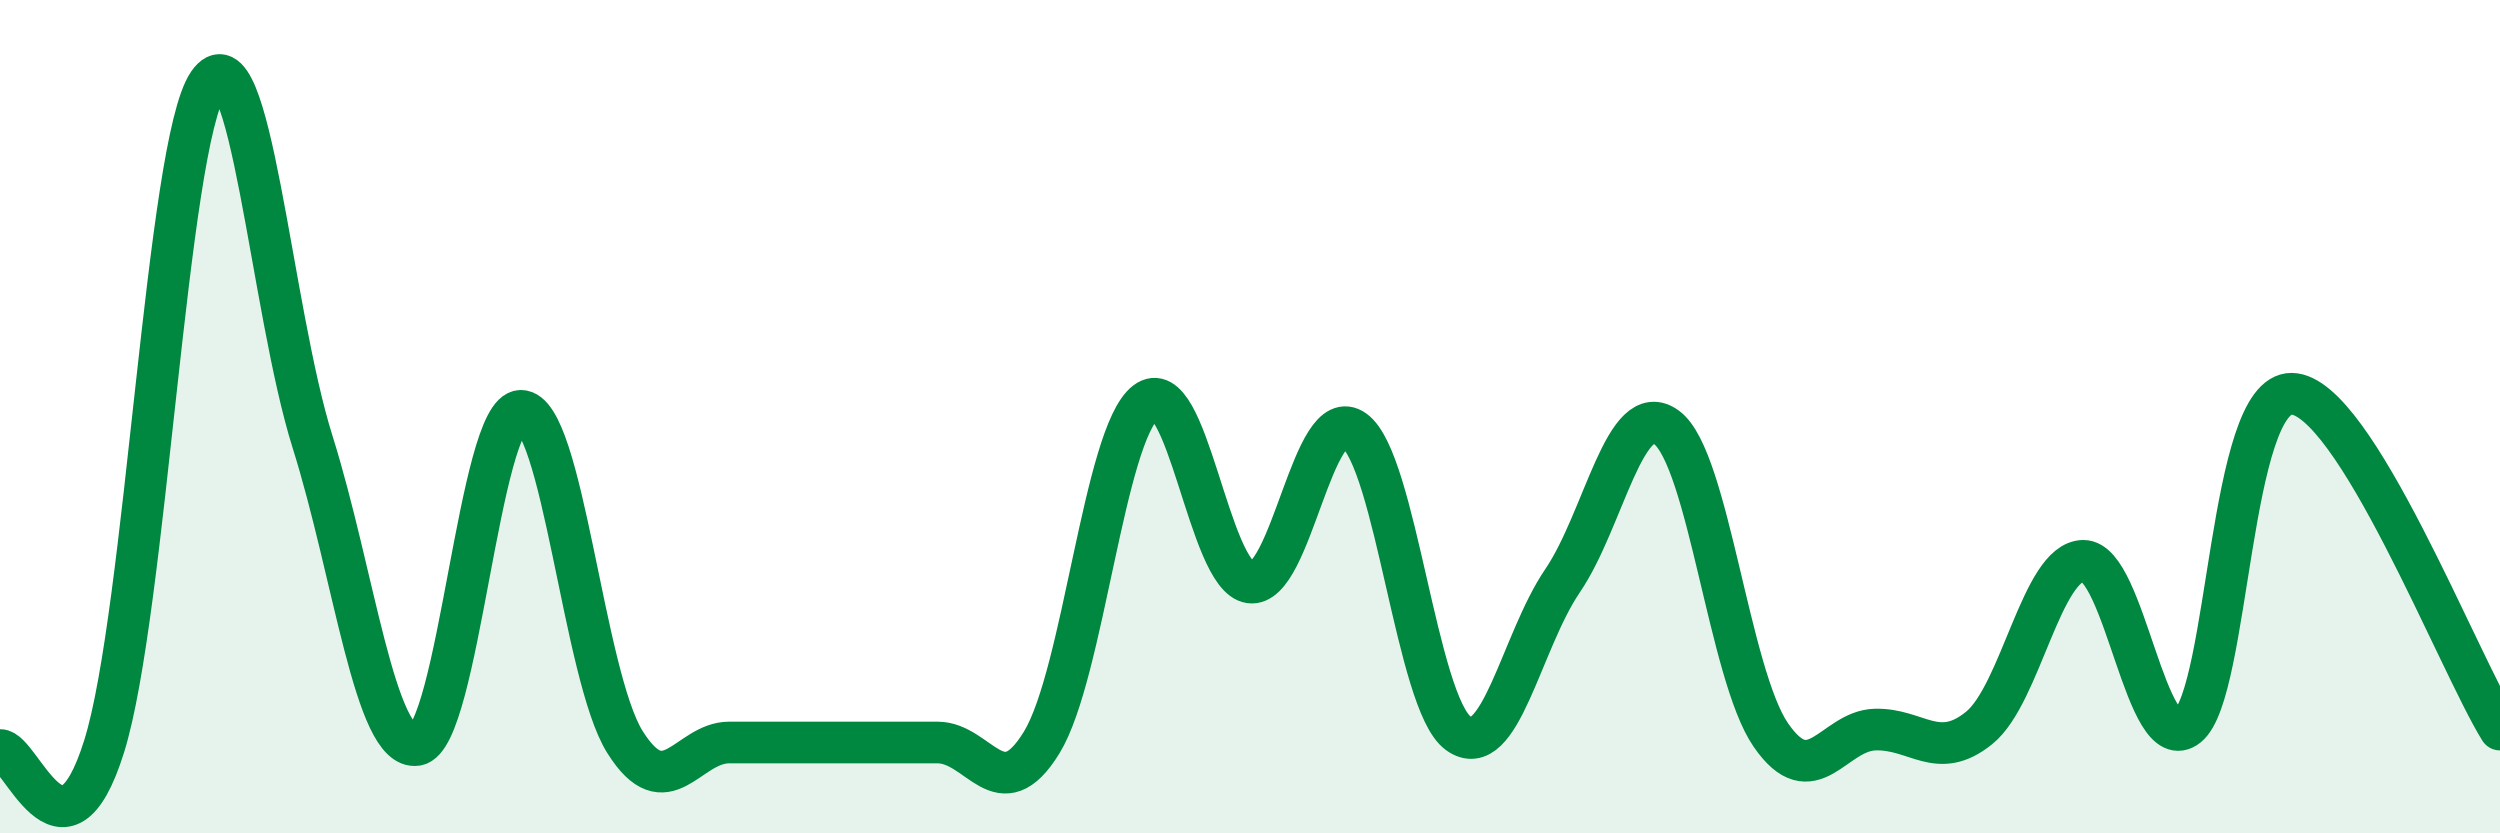 
    <svg width="60" height="20" viewBox="0 0 60 20" xmlns="http://www.w3.org/2000/svg">
      <path
        d="M 0,18 C 0.5,17.98 1.5,21.11 2.5,17.91 C 3.5,14.71 4,3.46 5,2 C 6,0.54 6.5,7.42 7.5,10.6 C 8.5,13.78 9,18.03 10,17.88 C 11,17.73 11.5,9.87 12.5,9.86 C 13.5,9.85 14,16.22 15,17.81 C 16,19.4 16.5,17.82 17.5,17.82 C 18.5,17.82 19,17.82 20,17.82 C 21,17.82 21.5,17.82 22.5,17.82 C 23.5,17.82 24,19.45 25,17.82 C 26,16.19 26.5,10.42 27.5,9.65 C 28.5,8.88 29,13.84 30,13.98 C 31,14.12 31.5,9.61 32.5,10.33 C 33.5,11.05 34,16.88 35,17.6 C 36,18.32 36.5,15.41 37.5,13.94 C 38.5,12.47 39,9.52 40,10.26 C 41,11 41.5,16.19 42.5,17.64 C 43.5,19.09 44,17.54 45,17.51 C 46,17.48 46.5,18.28 47.5,17.47 C 48.5,16.66 49,13.47 50,13.46 C 51,13.45 51.5,18.23 52.5,17.43 C 53.5,16.63 53.5,9.43 55,9.45 C 56.5,9.47 59,15.9 60,17.51L60 20L0 20Z"
        fill="#008740"
        opacity="0.1"
        stroke-linecap="round"
        stroke-linejoin="round"
      />
      <path
        d="M 0,18 C 0.5,17.98 1.5,21.11 2.5,17.91 C 3.5,14.71 4,3.46 5,2 C 6,0.54 6.5,7.42 7.5,10.6 C 8.5,13.78 9,18.03 10,17.88 C 11,17.73 11.5,9.87 12.5,9.86 C 13.5,9.85 14,16.22 15,17.81 C 16,19.4 16.5,17.82 17.5,17.82 C 18.5,17.82 19,17.82 20,17.82 C 21,17.82 21.5,17.82 22.5,17.82 C 23.5,17.82 24,19.45 25,17.82 C 26,16.19 26.5,10.42 27.5,9.65 C 28.5,8.88 29,13.84 30,13.98 C 31,14.12 31.5,9.61 32.5,10.33 C 33.5,11.05 34,16.88 35,17.6 C 36,18.32 36.5,15.41 37.5,13.94 C 38.5,12.47 39,9.52 40,10.26 C 41,11 41.5,16.19 42.5,17.64 C 43.5,19.09 44,17.54 45,17.51 C 46,17.48 46.5,18.28 47.5,17.47 C 48.5,16.66 49,13.47 50,13.46 C 51,13.45 51.5,18.23 52.5,17.43 C 53.5,16.63 53.5,9.43 55,9.45 C 56.5,9.47 59,15.9 60,17.51"
        stroke="#008740"
        stroke-width="1"
        fill="none"
        stroke-linecap="round"
        stroke-linejoin="round"
      />
    </svg>
  